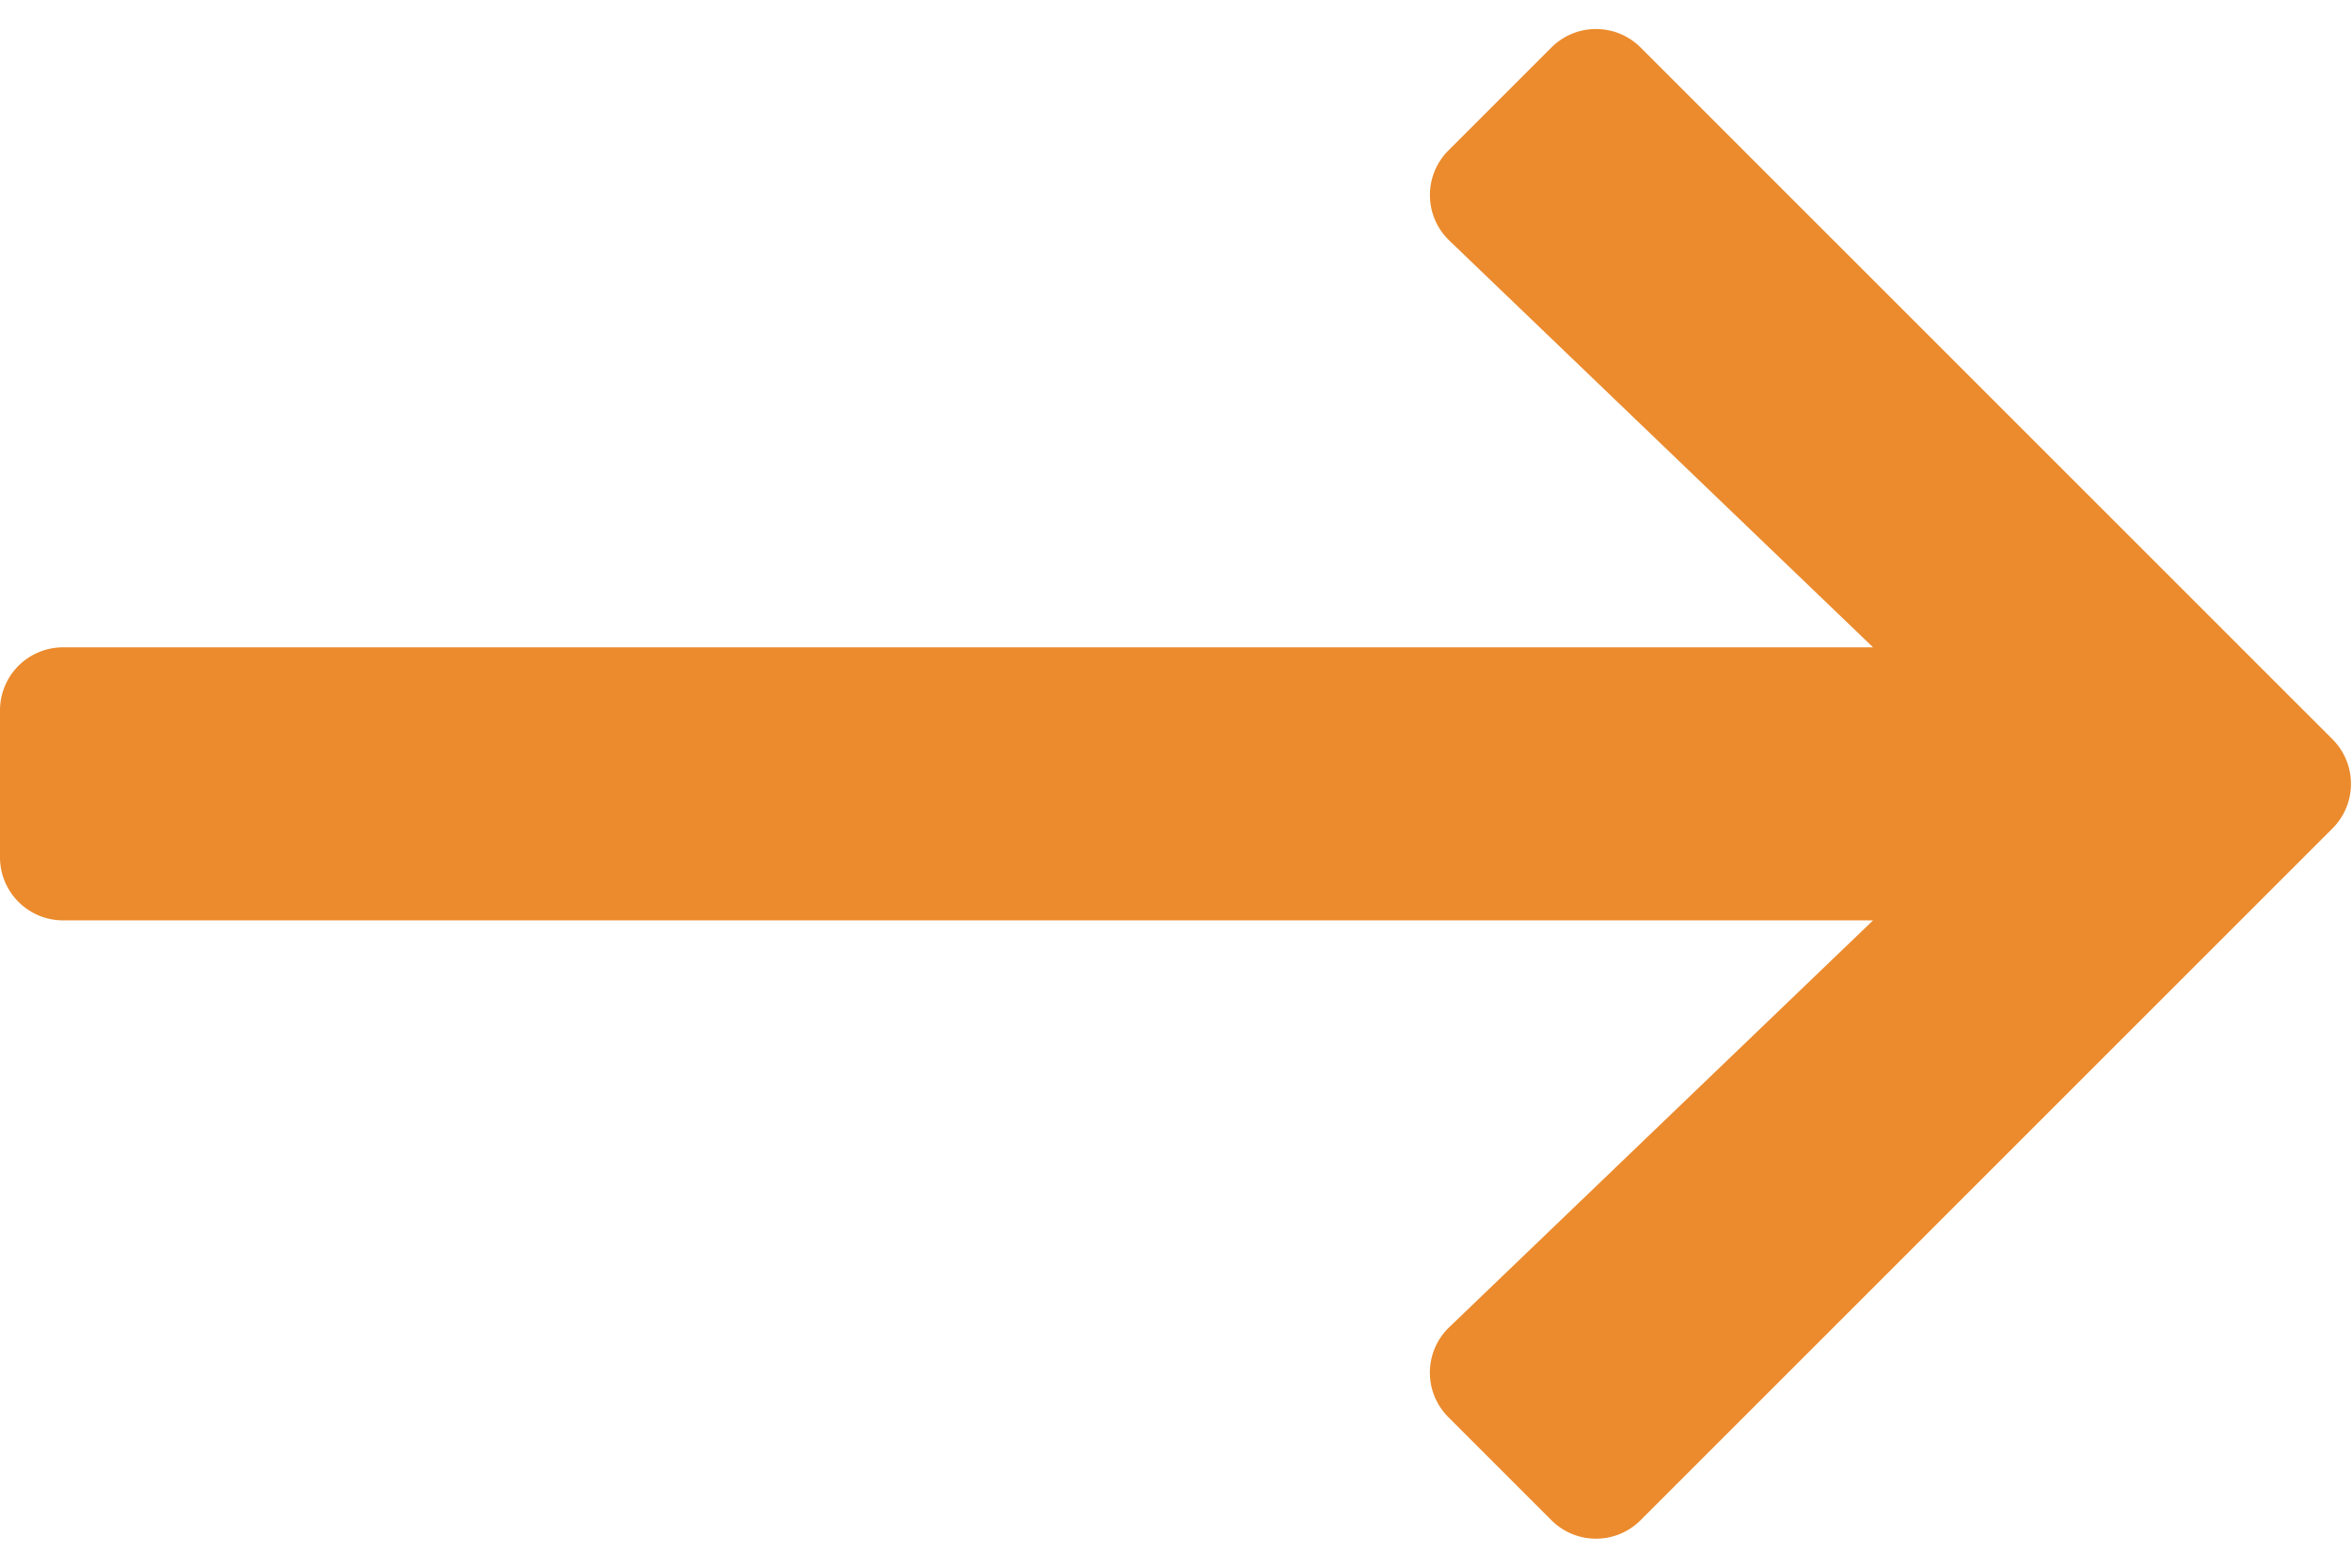 <svg width="21" height="14" viewBox="0 0 21 14" xmlns="http://www.w3.org/2000/svg">
    <path d="m13.852.424-.92.92a.563.563 0 0 0 .008.804l3.784 3.633H.562A.563.563 0 0 0 0 6.344v1.312c0 .31.252.563.562.563h16.162l-3.784 3.633a.562.562 0 0 0-.008.804l.92.92c.22.22.576.22.796 0l6.178-6.178a.563.563 0 0 0 0-.796L14.648.424a.563.563 0 0 0-.796 0z" fill="#EB8B2D" fill-rule="nonzero"/>
</svg>
